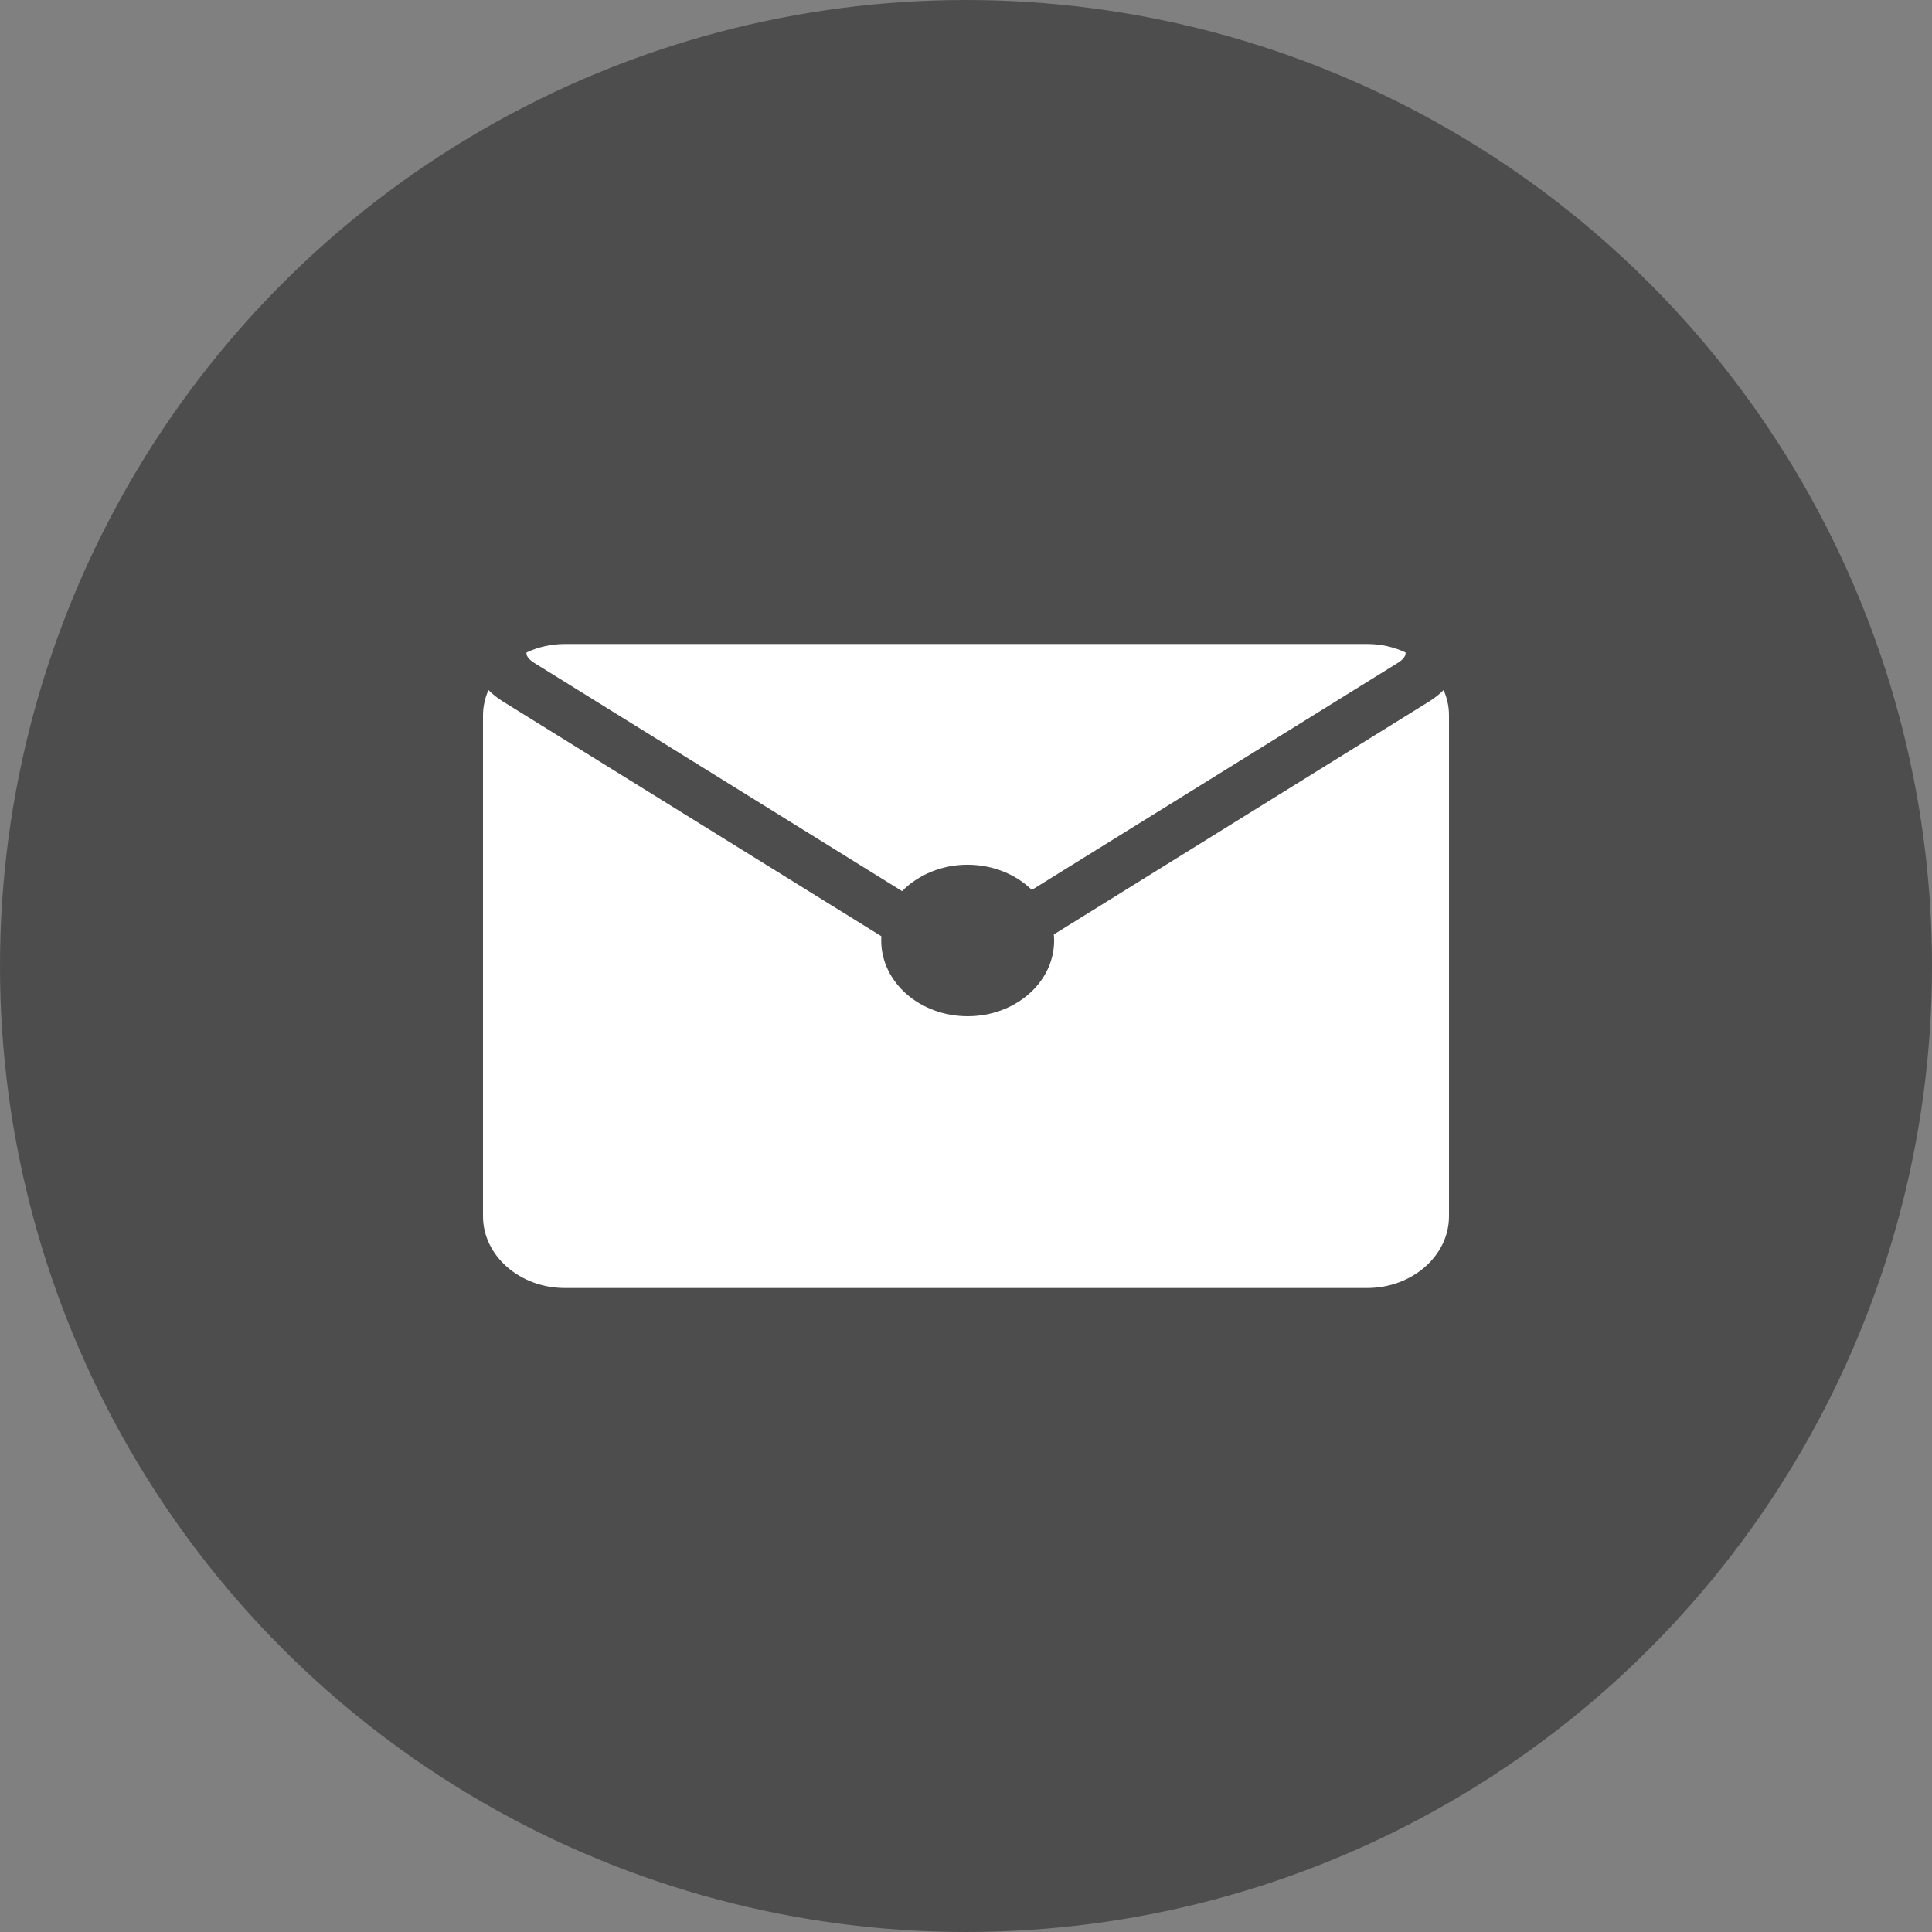 <?xml version="1.0" encoding="UTF-8"?>
<svg width="24px" height="24px" viewBox="0 0 24 24" version="1.1" xmlns="http://www.w3.org/2000/svg" xmlns:xlink="http://www.w3.org/1999/xlink">
    <rect x="0" y="0" width="24" height="24" fill="#808080" stroke="none"/>
    <title>邮箱</title>
    <g id="页面-1" stroke="none" stroke-width="1" fill="none" fill-rule="evenodd">
        <g id="关于我们" transform="translate(-1040, -2912)">
            <g id="编组-5" transform="translate(240, 2770)">
                <g id="编组-6" transform="translate(800, 138)">
                    <g id="邮箱" transform="translate(0, 4)">
                        <circle id="椭圆形" fill="#4D4D4D" cx="12" cy="12" r="12"></circle>
                        <path d="M17.933,8.572 C17.977,8.672 18.001,8.779 18,8.891 L18,15.109 C18,15.599 17.543,16 16.984,16 L7.016,16 C6.458,16 6,15.6 6,15.109 L6,8.891 C6,8.779 6.024,8.671 6.068,8.572 C6.119,8.624 6.179,8.672 6.247,8.714 L10.948,11.63 C10.948,11.648 10.947,11.665 10.947,11.683 C10.947,12.203 11.427,12.624 12.021,12.624 C12.614,12.624 13.095,12.203 13.095,11.683 C13.095,11.658 13.093,11.632 13.091,11.608 L17.754,8.714 C17.821,8.672 17.882,8.624 17.933,8.572 Z M16.985,8 C17.157,8 17.318,8.038 17.46,8.105 C17.462,8.109 17.462,8.113 17.46,8.118 C17.46,8.154 17.424,8.198 17.365,8.234 L12.818,11.055 C12.622,10.863 12.336,10.742 12.019,10.742 C11.695,10.742 11.403,10.87 11.206,11.07 L6.635,8.234 C6.576,8.196 6.54,8.153 6.54,8.118 C6.54,8.114 6.54,8.109 6.541,8.105 C6.683,8.038 6.844,8 7.016,8 Z" id="形状结合" fill="#FFFFFF" fill-rule="nonzero"></path>
                    </g>
                </g>
            </g>
        </g>
    </g>
</svg>